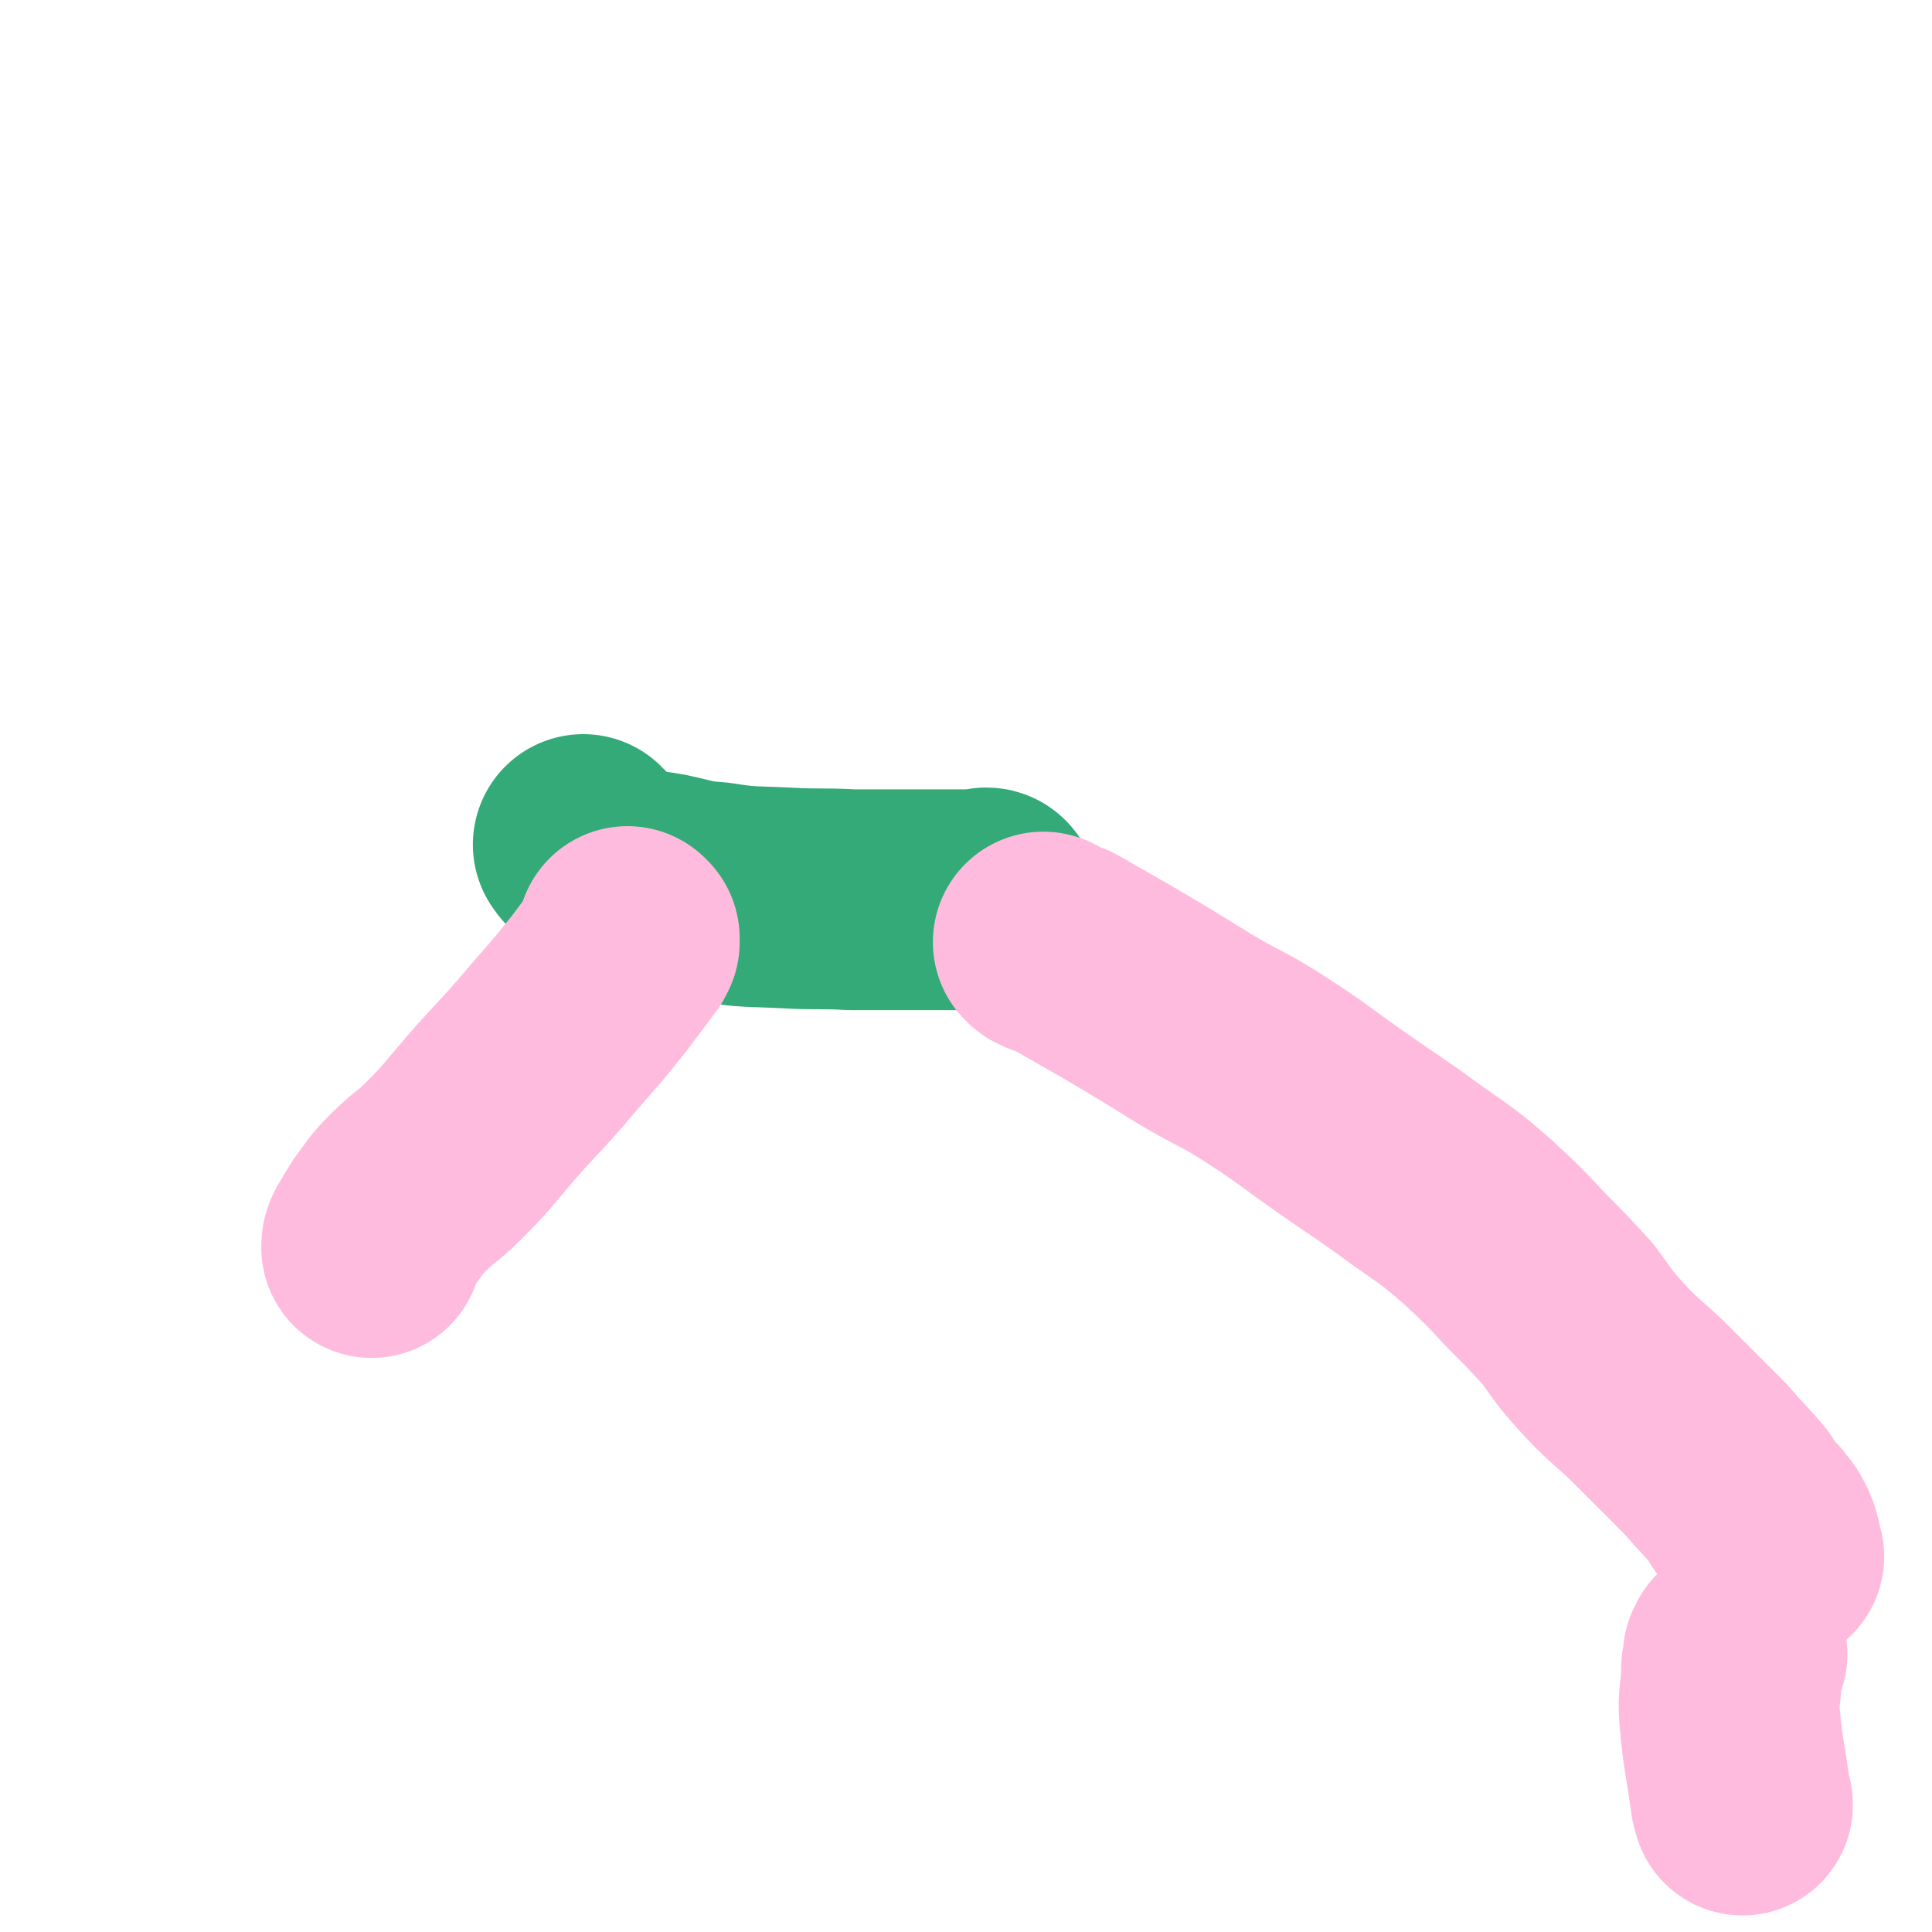 <svg viewBox='0 0 1050 1050' version='1.1' xmlns='http://www.w3.org/2000/svg' xmlns:xlink='http://www.w3.org/1999/xlink'><g fill='none' stroke='#33AA77' stroke-width='120' stroke-linecap='round' stroke-linejoin='round'><path d='M537,489c0,0 0,-1 -1,-1 -1,0 -1,1 -2,1 -1,0 -1,0 -2,0 -1,0 -1,0 -3,0 -2,0 -2,0 -5,0 -14,0 -14,0 -27,0 -17,0 -17,0 -34,0 -18,-1 -18,0 -36,-1 -19,-1 -19,0 -38,-3 -14,-1 -14,-2 -28,-5 -11,-2 -12,-1 -22,-5 -7,-2 -7,-3 -13,-7 -4,-3 -4,-3 -7,-7 -1,0 -1,-1 -2,-2 '/></g>
<g fill='none' stroke='#FFBBDD' stroke-width='120' stroke-linecap='round' stroke-linejoin='round'><path d='M568,513c0,0 -1,-1 -1,-1 1,0 1,1 3,2 1,0 1,0 3,1 2,1 2,1 5,2 14,8 14,8 28,16 22,13 22,13 43,26 20,12 20,10 40,23 20,13 20,14 40,28 20,14 21,14 40,28 17,12 18,12 34,26 14,13 14,13 27,27 11,11 11,11 22,23 9,12 8,12 18,23 11,12 12,12 24,23 9,9 9,9 17,17 7,7 7,7 14,14 6,6 5,6 11,12 4,5 4,4 8,9 3,3 2,4 5,8 3,3 3,3 6,6 2,3 3,3 5,7 3,6 2,6 4,13 '/><path d='M944,899c0,0 0,-1 -1,-1 0,1 0,1 -1,2 0,2 0,2 0,3 -1,3 -1,3 -1,6 0,12 -2,12 -1,24 2,22 3,22 6,44 0,2 1,2 1,4 '/><path d='M342,510c0,0 -1,-1 -1,-1 0,0 1,1 1,1 0,1 0,1 0,2 -1,1 -1,1 -1,2 -2,2 -2,2 -3,4 -6,8 -6,8 -12,16 -15,19 -16,19 -32,38 -14,16 -14,15 -28,31 -12,14 -12,15 -25,28 -9,9 -10,8 -19,17 -7,7 -7,8 -13,16 -3,5 -3,5 -6,10 -1,2 -1,2 -1,4 '/></g>
</svg>